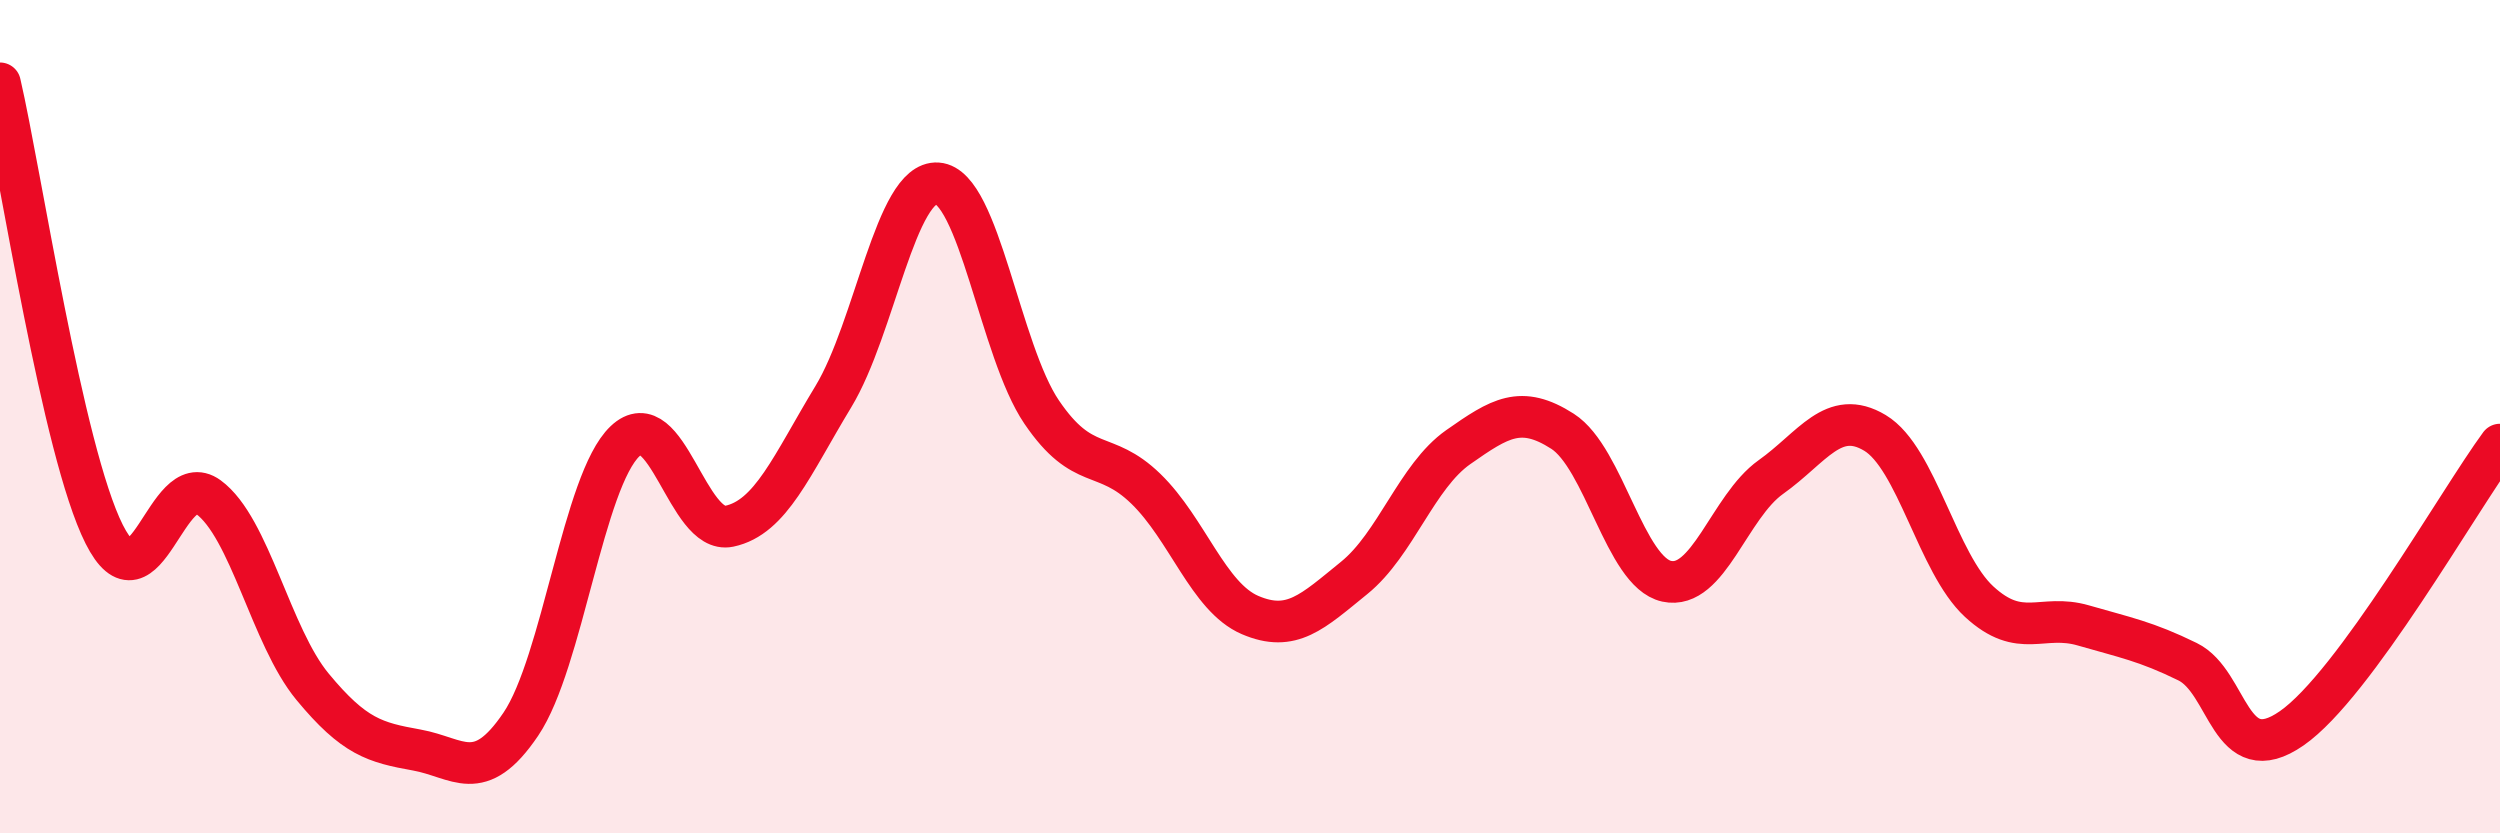 
    <svg width="60" height="20" viewBox="0 0 60 20" xmlns="http://www.w3.org/2000/svg">
      <path
        d="M 0,2 C 0.5,4.16 1.5,10.83 2.5,12.82 C 3.5,14.81 4,11.2 5,11.93 C 6,12.66 6.5,15.27 7.5,16.48 C 8.5,17.69 9,17.82 10,18 C 11,18.18 11.5,18.86 12.5,17.38 C 13.5,15.9 14,11.54 15,10.59 C 16,9.64 16.5,12.84 17.5,12.63 C 18.5,12.42 19,11.17 20,9.52 C 21,7.87 21.5,4.33 22.5,4.4 C 23.5,4.47 24,8.42 25,9.89 C 26,11.36 26.5,10.76 27.5,11.73 C 28.5,12.7 29,14.33 30,14.76 C 31,15.19 31.5,14.68 32.5,13.87 C 33.5,13.06 34,11.43 35,10.73 C 36,10.03 36.5,9.71 37.5,10.35 C 38.5,10.99 39,13.73 40,13.95 C 41,14.17 41.5,12.16 42.5,11.45 C 43.5,10.74 44,9.79 45,10.39 C 46,10.99 46.5,13.52 47.5,14.44 C 48.5,15.36 49,14.72 50,15.01 C 51,15.3 51.5,15.39 52.5,15.88 C 53.5,16.37 53.5,18.52 55,17.48 C 56.5,16.44 59,12.03 60,10.67L60 20L0 20Z"
        fill="#EB0A25"
        opacity="0.1"
        stroke-linecap="round"
        stroke-linejoin="round"
      />
      <path
        d="M 0,2 C 0.5,4.16 1.5,10.83 2.5,12.82 C 3.5,14.81 4,11.2 5,11.93 C 6,12.66 6.5,15.27 7.5,16.48 C 8.5,17.69 9,17.82 10,18 C 11,18.18 11.5,18.86 12.5,17.38 C 13.5,15.9 14,11.54 15,10.59 C 16,9.64 16.5,12.84 17.5,12.63 C 18.5,12.42 19,11.17 20,9.52 C 21,7.87 21.5,4.33 22.5,4.4 C 23.5,4.47 24,8.42 25,9.89 C 26,11.36 26.5,10.76 27.5,11.73 C 28.5,12.7 29,14.33 30,14.76 C 31,15.19 31.5,14.68 32.5,13.87 C 33.5,13.06 34,11.43 35,10.73 C 36,10.03 36.5,9.71 37.5,10.35 C 38.5,10.99 39,13.73 40,13.95 C 41,14.17 41.5,12.16 42.5,11.45 C 43.5,10.74 44,9.79 45,10.39 C 46,10.99 46.5,13.52 47.5,14.44 C 48.5,15.36 49,14.72 50,15.01 C 51,15.3 51.5,15.39 52.5,15.88 C 53.5,16.37 53.5,18.52 55,17.48 C 56.5,16.44 59,12.03 60,10.67"
        stroke="#EB0A25"
        stroke-width="1"
        fill="none"
        stroke-linecap="round"
        stroke-linejoin="round"
      />
    </svg>
  